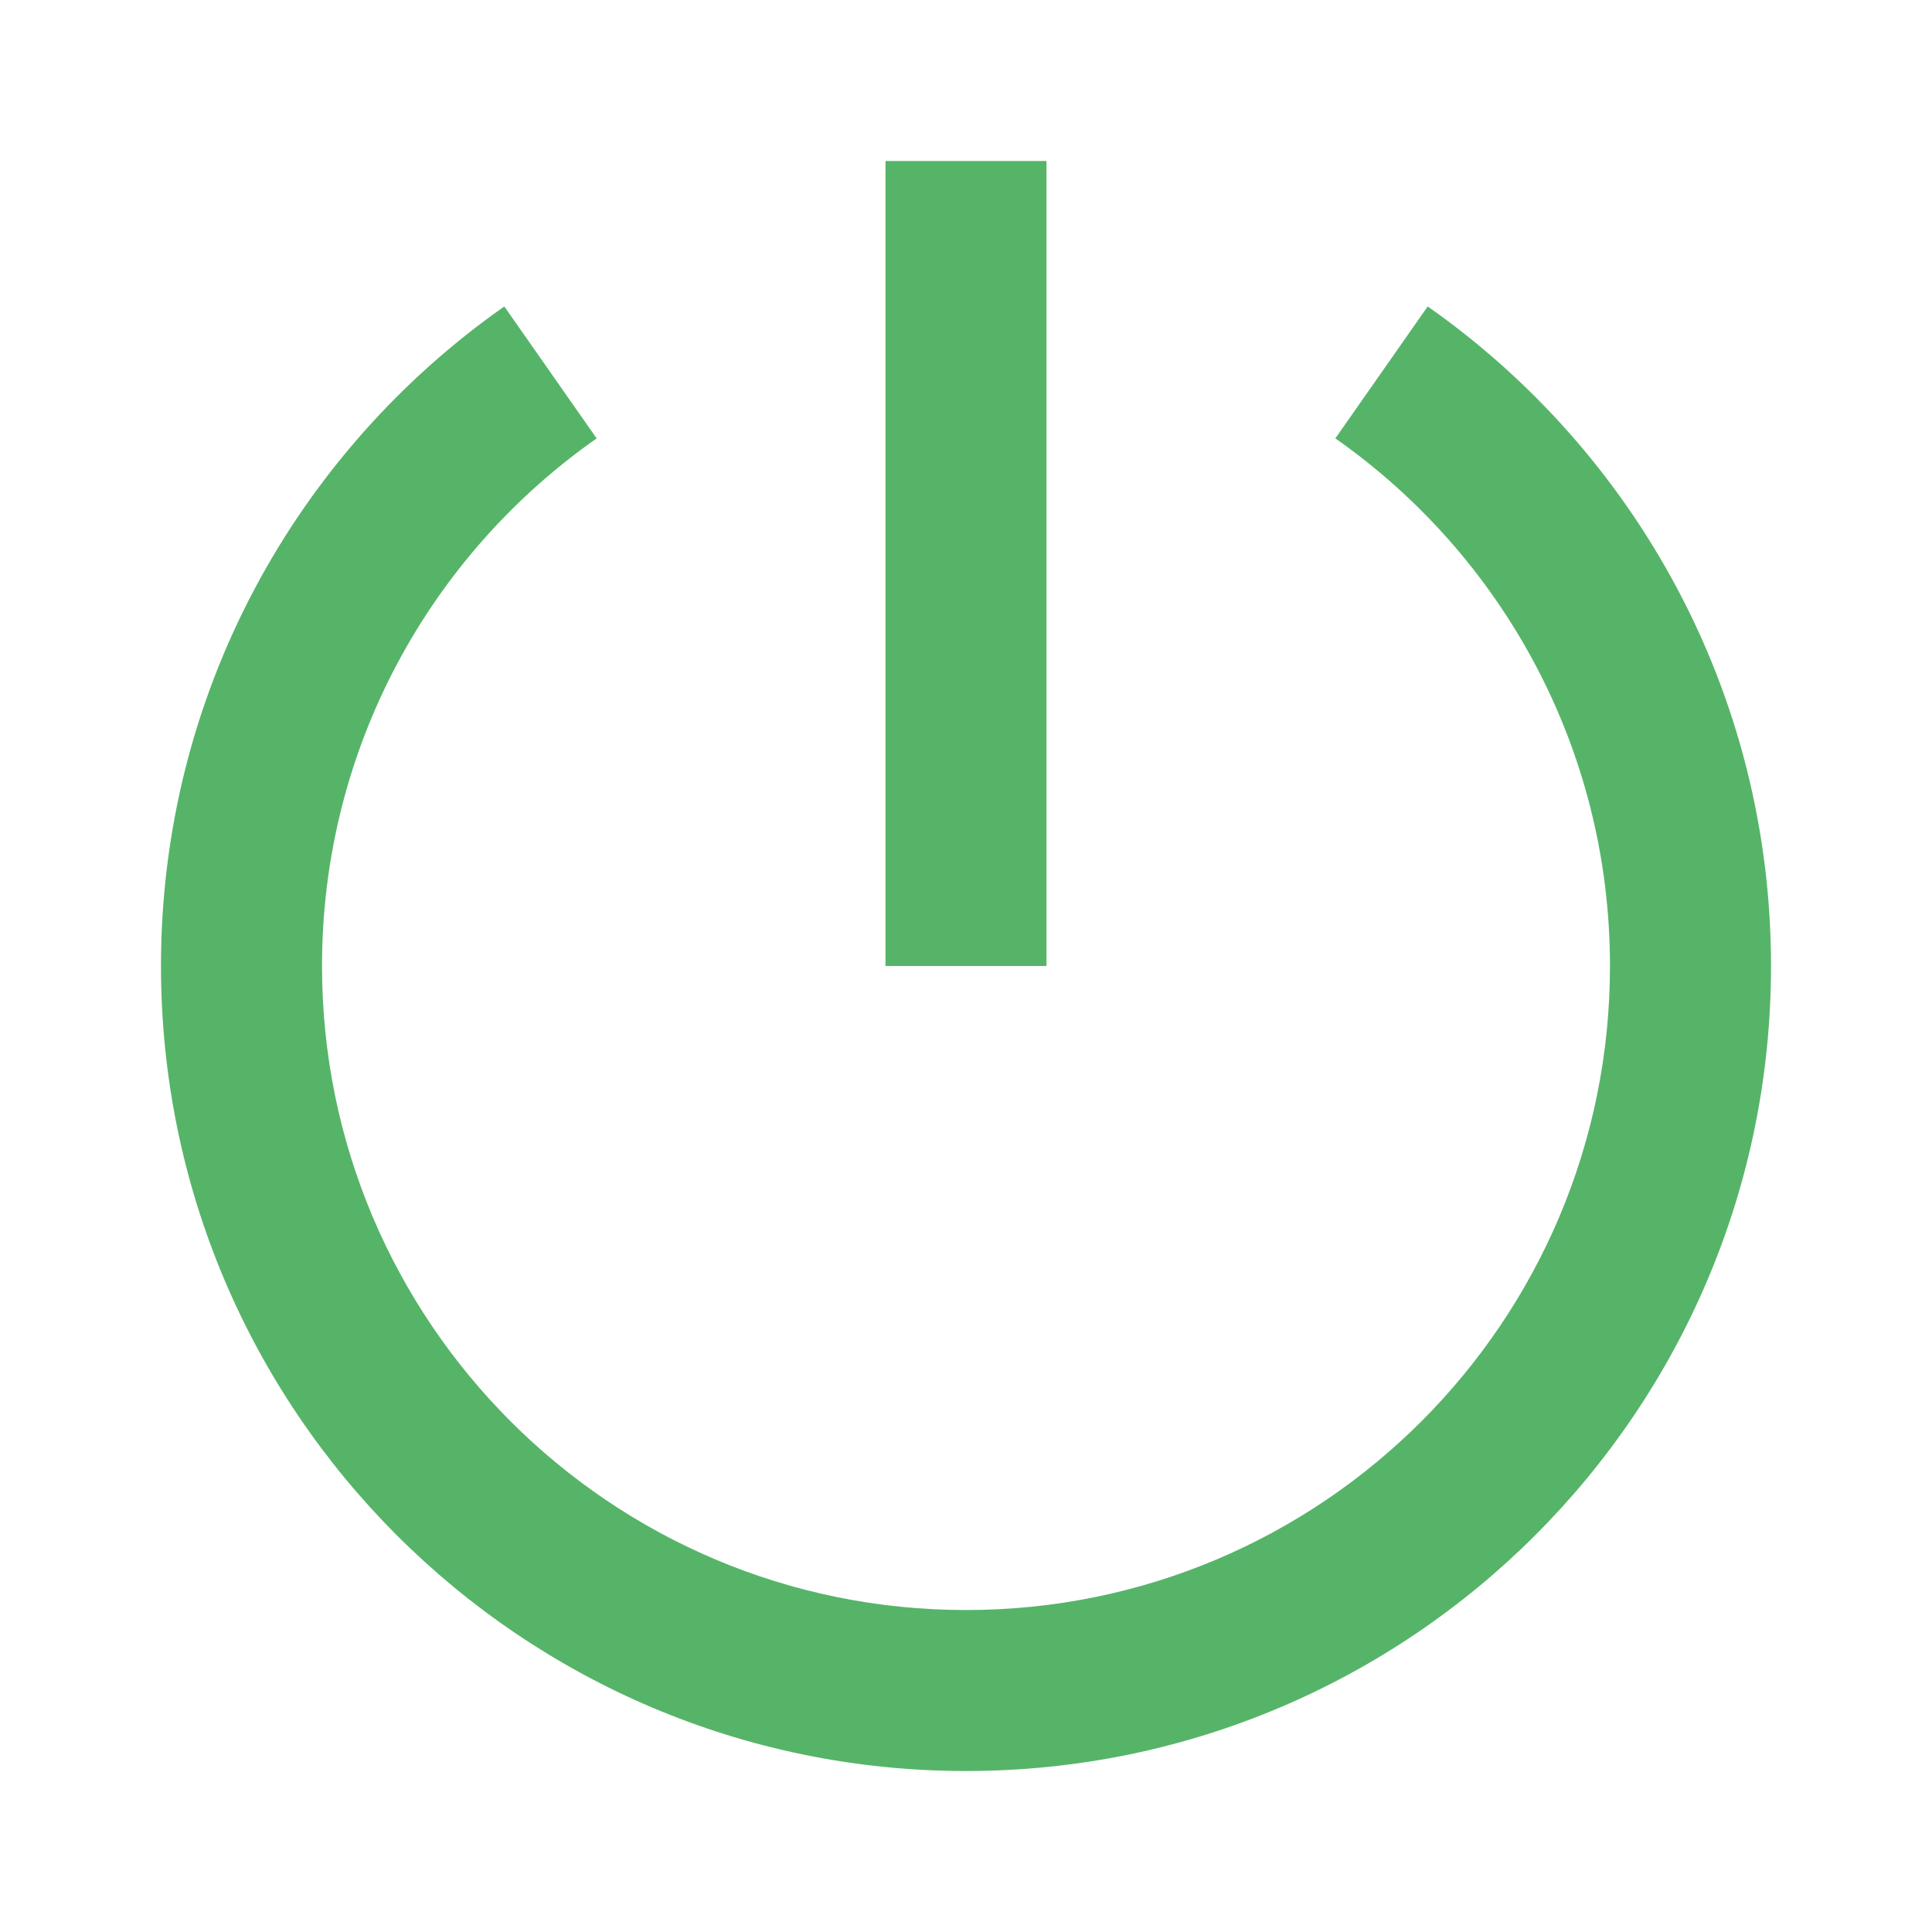 <svg xmlns="http://www.w3.org/2000/svg" width="34" height="34" viewBox="0 0 34 34" fill="none"><path d="M8.875 5.393L10.5 7.715C7.577 9.764 5.667 13.159 5.667 17C5.667 23.259 10.741 28.334 17 28.334C23.259 28.334 28.333 23.259 28.333 17C28.333 13.159 26.422 9.764 23.5 7.715L25.125 5.393C28.778 7.956 31.167 12.199 31.167 17C31.167 24.824 24.824 31.167 17 31.167C9.176 31.167 2.833 24.824 2.833 17C2.833 12.199 5.222 7.956 8.875 5.393ZM15.583 17V2.833H18.417V17H15.583Z" fill="#56B468"></path></svg>